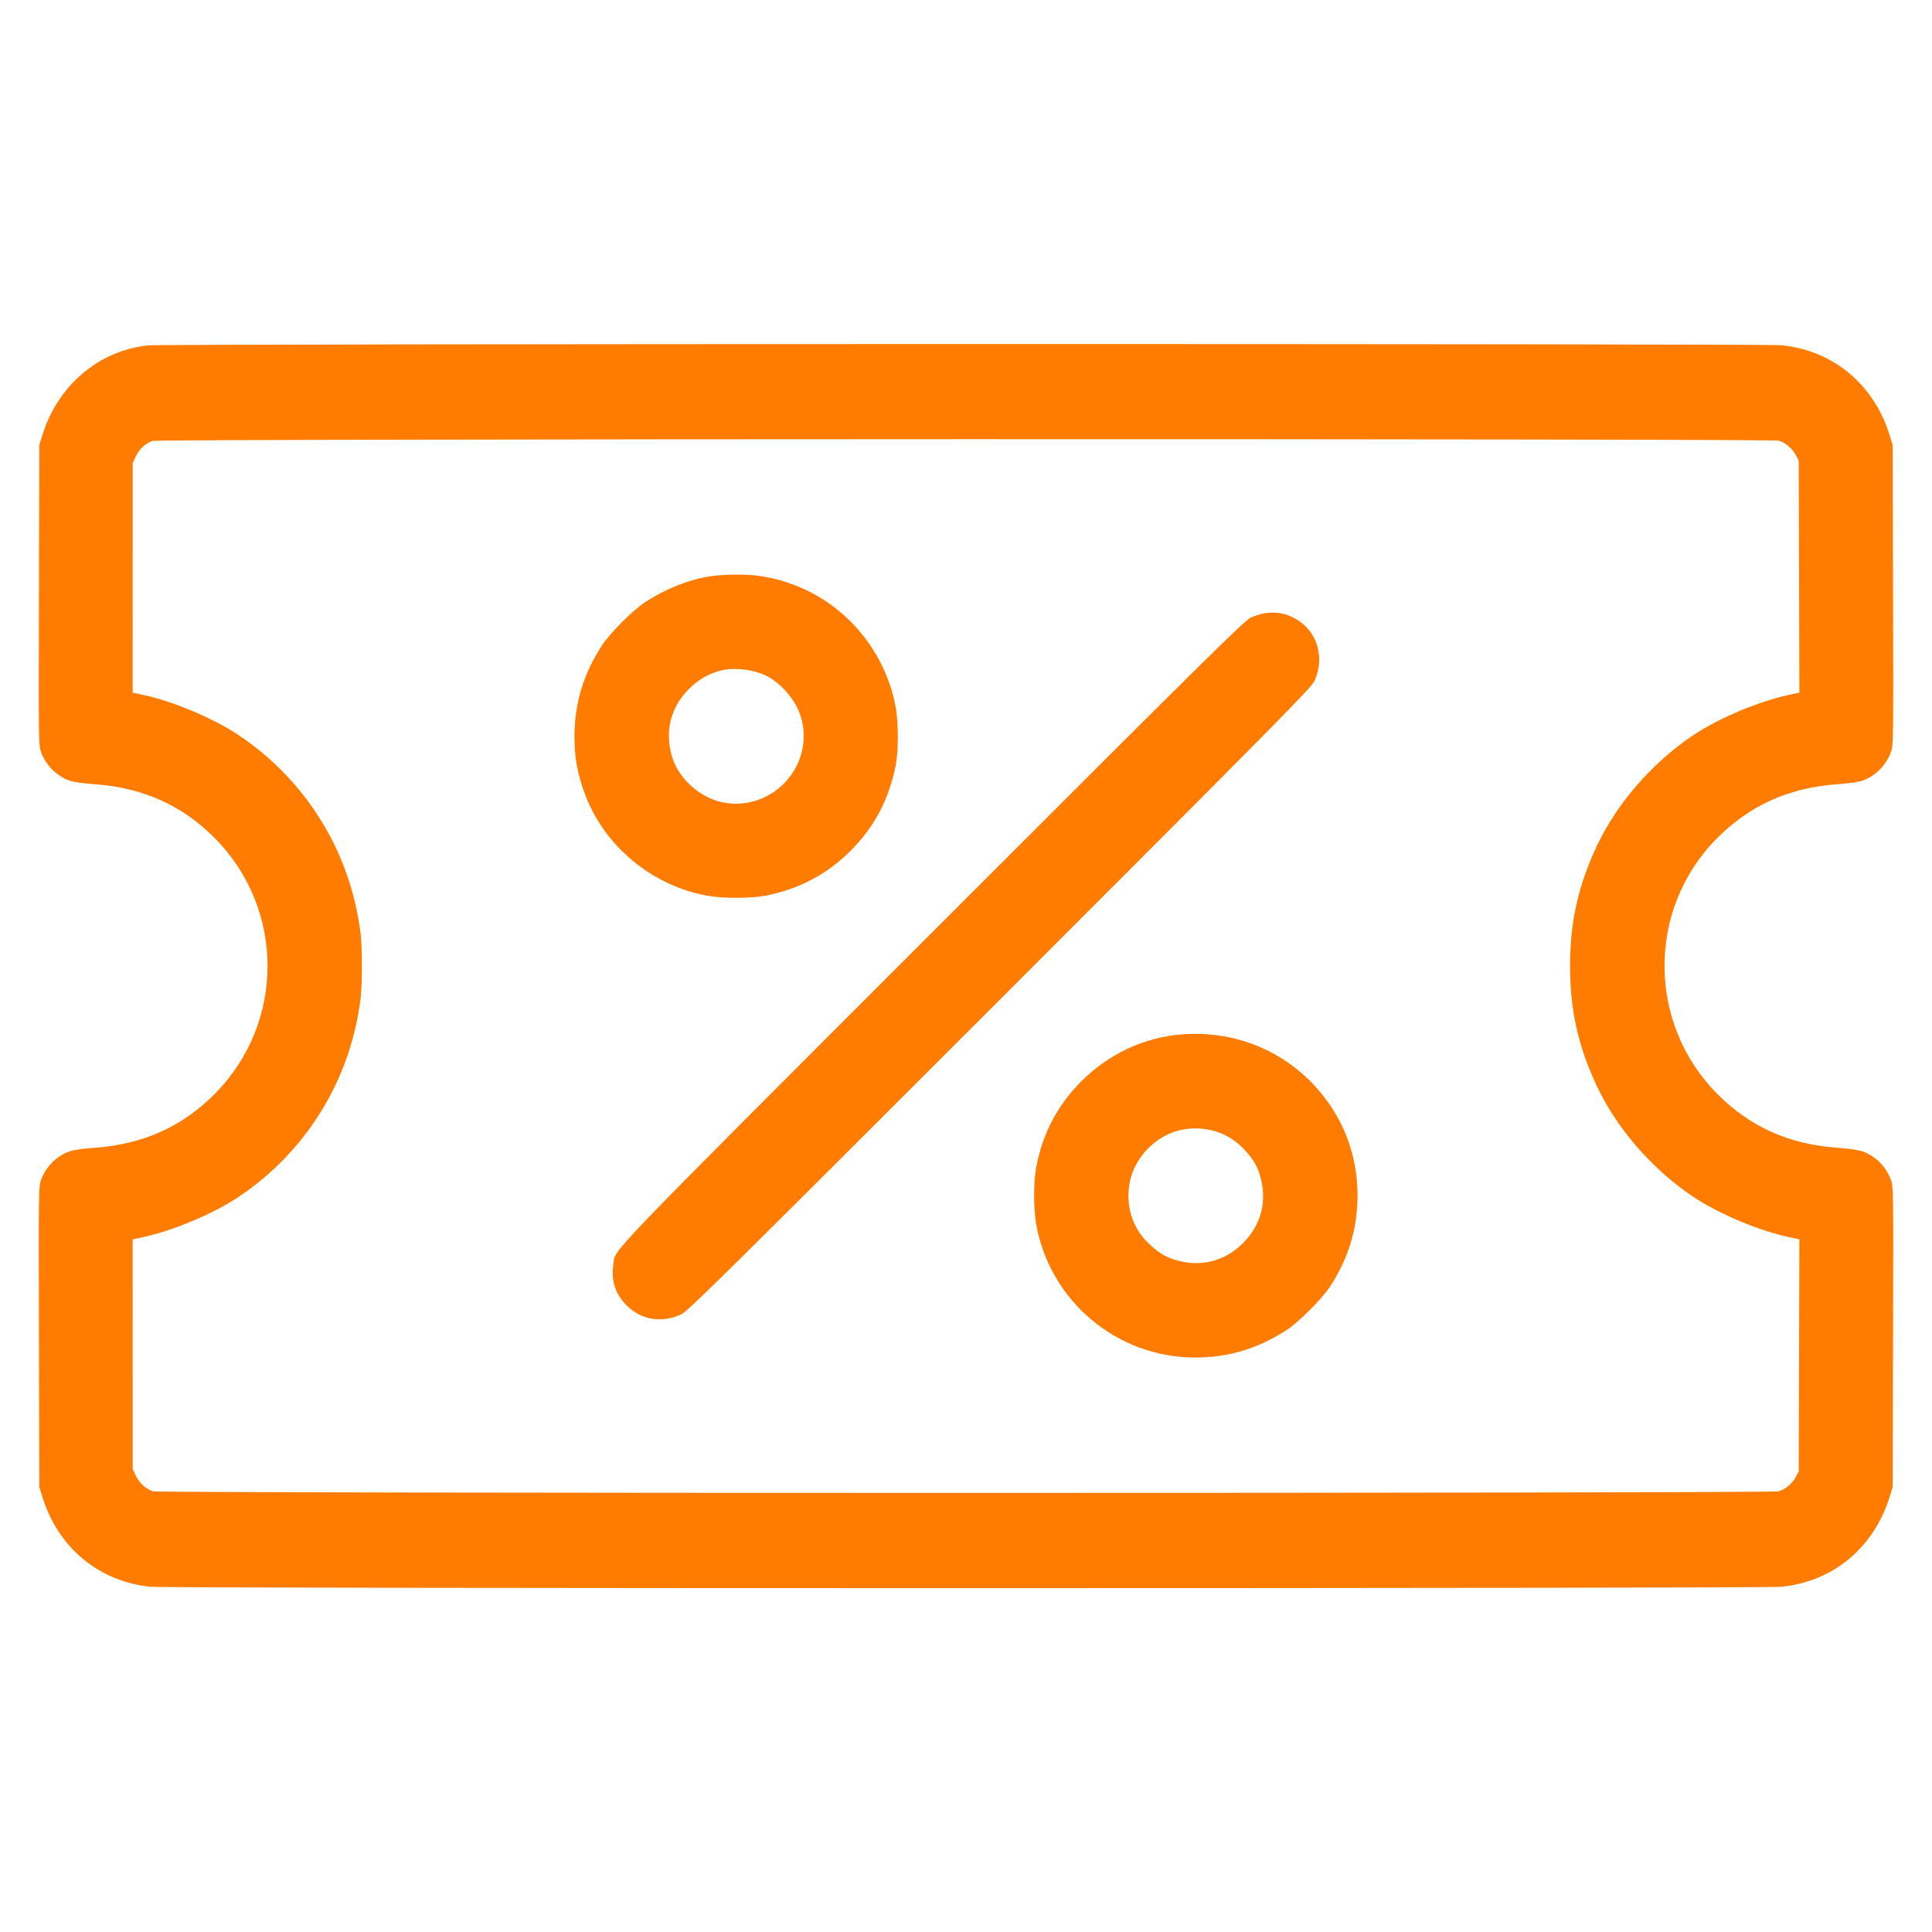 <svg xmlns="http://www.w3.org/2000/svg" width="512" height="512" viewBox="0 0 512 512" id="Discount-Coupon--Streamline-Ultimate.svg"><desc>Discount Coupon Streamline Icon: https://streamlinehq.com</desc><path d="M39.253 91.529C26.172 92.89 15.273 102.164 11.203 115.394L10.423 117.931 10.322 157.743C10.222 197.257 10.226 197.57 10.926 199.439C12.175 202.779 14.946 205.579 18.206 206.797C19.388 207.238 21.664 207.578 25.119 207.83C37.984 208.766 48.353 213.439 57.003 222.202C75.533 240.973 75.533 271.027 57.003 289.798C48.353 298.561 37.984 303.234 25.119 304.17C21.667 304.422 19.388 304.762 18.208 305.203C14.946 306.421 12.176 309.219 10.926 312.559C10.226 314.431 10.222 314.73 10.322 354.257L10.423 394.069 11.203 396.606C15.363 410.128 26.166 419.131 39.887 420.509C44.825 421.005 467.175 421.005 472.113 420.509C485.839 419.13 496.63 410.127 500.807 396.57L501.577 394.069 501.678 354.257C501.778 314.743 501.774 314.43 501.074 312.561C499.825 309.221 497.054 306.421 493.794 305.203C492.612 304.762 490.336 304.422 486.881 304.17C474.016 303.234 463.647 298.561 454.997 289.798C436.483 271.044 436.482 240.825 454.995 222.186C463.71 213.411 474.031 208.765 486.881 207.83C490.336 207.578 492.612 207.238 493.794 206.797C497.054 205.579 499.825 202.779 501.074 199.439C501.774 197.57 501.778 197.257 501.678 157.743L501.577 117.931 500.807 115.43C496.63 101.873 485.839 92.87 472.113 91.491C467.662 91.044 43.555 91.081 39.253 91.529M40.359 116.85C38.537 117.511 36.846 119.098 35.978 120.96L35.164 122.709 35.161 153.139L35.157 183.569 37.803 184.127C45.782 185.81 56.555 190.338 63.259 194.826C81.234 206.86 92.963 225.968 95.564 247.458C96.015 251.181 96.015 260.819 95.564 264.542C92.963 286.032 81.234 305.14 63.259 317.174C56.555 321.662 45.782 326.19 37.803 327.873L35.157 328.431 35.161 358.861L35.164 389.291 35.97 391.022C36.894 393.005 38.707 394.651 40.592 395.216C42.463 395.776 469.537 395.776 471.408 395.216C473.139 394.697 474.983 393.132 475.914 391.391L476.672 389.973 476.765 359.204L476.857 328.434 474.205 327.875C466.217 326.189 455.447 321.663 448.741 317.174C437.806 309.854 428.399 299.01 423.064 287.573C418.201 277.151 416.085 267.578 416.085 256C416.085 244.422 418.201 234.849 423.064 224.427C428.399 212.99 437.806 202.146 448.741 194.826C455.447 190.337 466.217 185.811 474.205 184.125L476.857 183.566 476.765 152.796L476.672 122.027 475.914 120.609C474.983 118.868 473.139 117.303 471.408 116.784C469.495 116.211 41.941 116.277 40.359 116.85M187.882 152.767C182.239 153.715 176.188 156.152 170.968 159.578C167.729 161.705 161.705 167.729 159.578 170.968C154.626 178.514 152.238 186.407 152.236 195.243C152.235 200.884 153.065 205.312 155.148 210.773C160.365 224.453 172.979 234.812 187.564 237.397C191.606 238.113 198.964 238.108 202.727 237.387C211.668 235.674 219.128 231.749 225.439 225.439C231.749 219.128 235.674 211.668 237.387 202.727C238.108 198.964 238.113 191.606 237.397 187.564C234.812 172.979 224.453 160.365 210.773 155.148C207.222 153.794 205.795 153.402 201.954 152.726C198.533 152.124 191.587 152.144 187.882 152.767M335.311 162.498C334.346 162.627 332.656 163.142 331.557 163.641C329.74 164.467 322.029 172.08 247.071 247.054C158.026 336.117 163.127 330.801 162.527 335.184C161.941 339.468 163.092 342.975 166.059 345.941C169.928 349.811 175.281 350.705 180.466 348.348C182.253 347.536 190.377 339.515 264.946 264.946C339.515 190.377 347.536 182.253 348.348 180.466C351.111 174.389 349.201 167.585 343.801 164.262C341.096 162.598 338.539 162.066 335.311 162.498M191.287 177.636C188.056 178.374 185.111 180.045 182.578 182.578C177.641 187.515 176.066 194.009 178.169 200.749C179.931 206.394 185.514 211.395 191.419 212.618C203.958 215.213 215.213 203.958 212.618 191.419C211.709 187.029 208.603 182.633 204.459 179.871C201.184 177.689 195.374 176.703 191.287 177.636M313.173 274.122C303.195 274.911 293.839 279.284 286.561 286.561C280.205 292.917 276.28 300.417 274.59 309.433C273.871 313.274 273.876 320.343 274.603 324.436C278.223 344.837 296.039 359.768 316.757 359.764C325.599 359.762 333.503 357.36 341.123 352.36C344.282 350.289 350.319 344.235 352.422 341.032C357.374 333.486 359.762 325.593 359.764 316.757C359.765 309.18 357.795 301.778 354.086 295.424C345.618 280.918 330.012 272.792 313.173 274.122M312.536 299.549C306.342 301.049 301.007 306.442 299.534 312.693C298.111 318.729 299.814 324.973 304.018 329.136C306.633 331.727 308.601 333.004 311.251 333.831C317.991 335.934 324.485 334.359 329.422 329.422C334.359 324.485 335.934 317.991 333.831 311.251C333.004 308.601 331.727 306.633 329.136 304.018C324.969 299.809 318.574 298.088 312.536 299.549" stroke="none" fill="#ff7c00" fill-rule="evenodd"></path></svg>